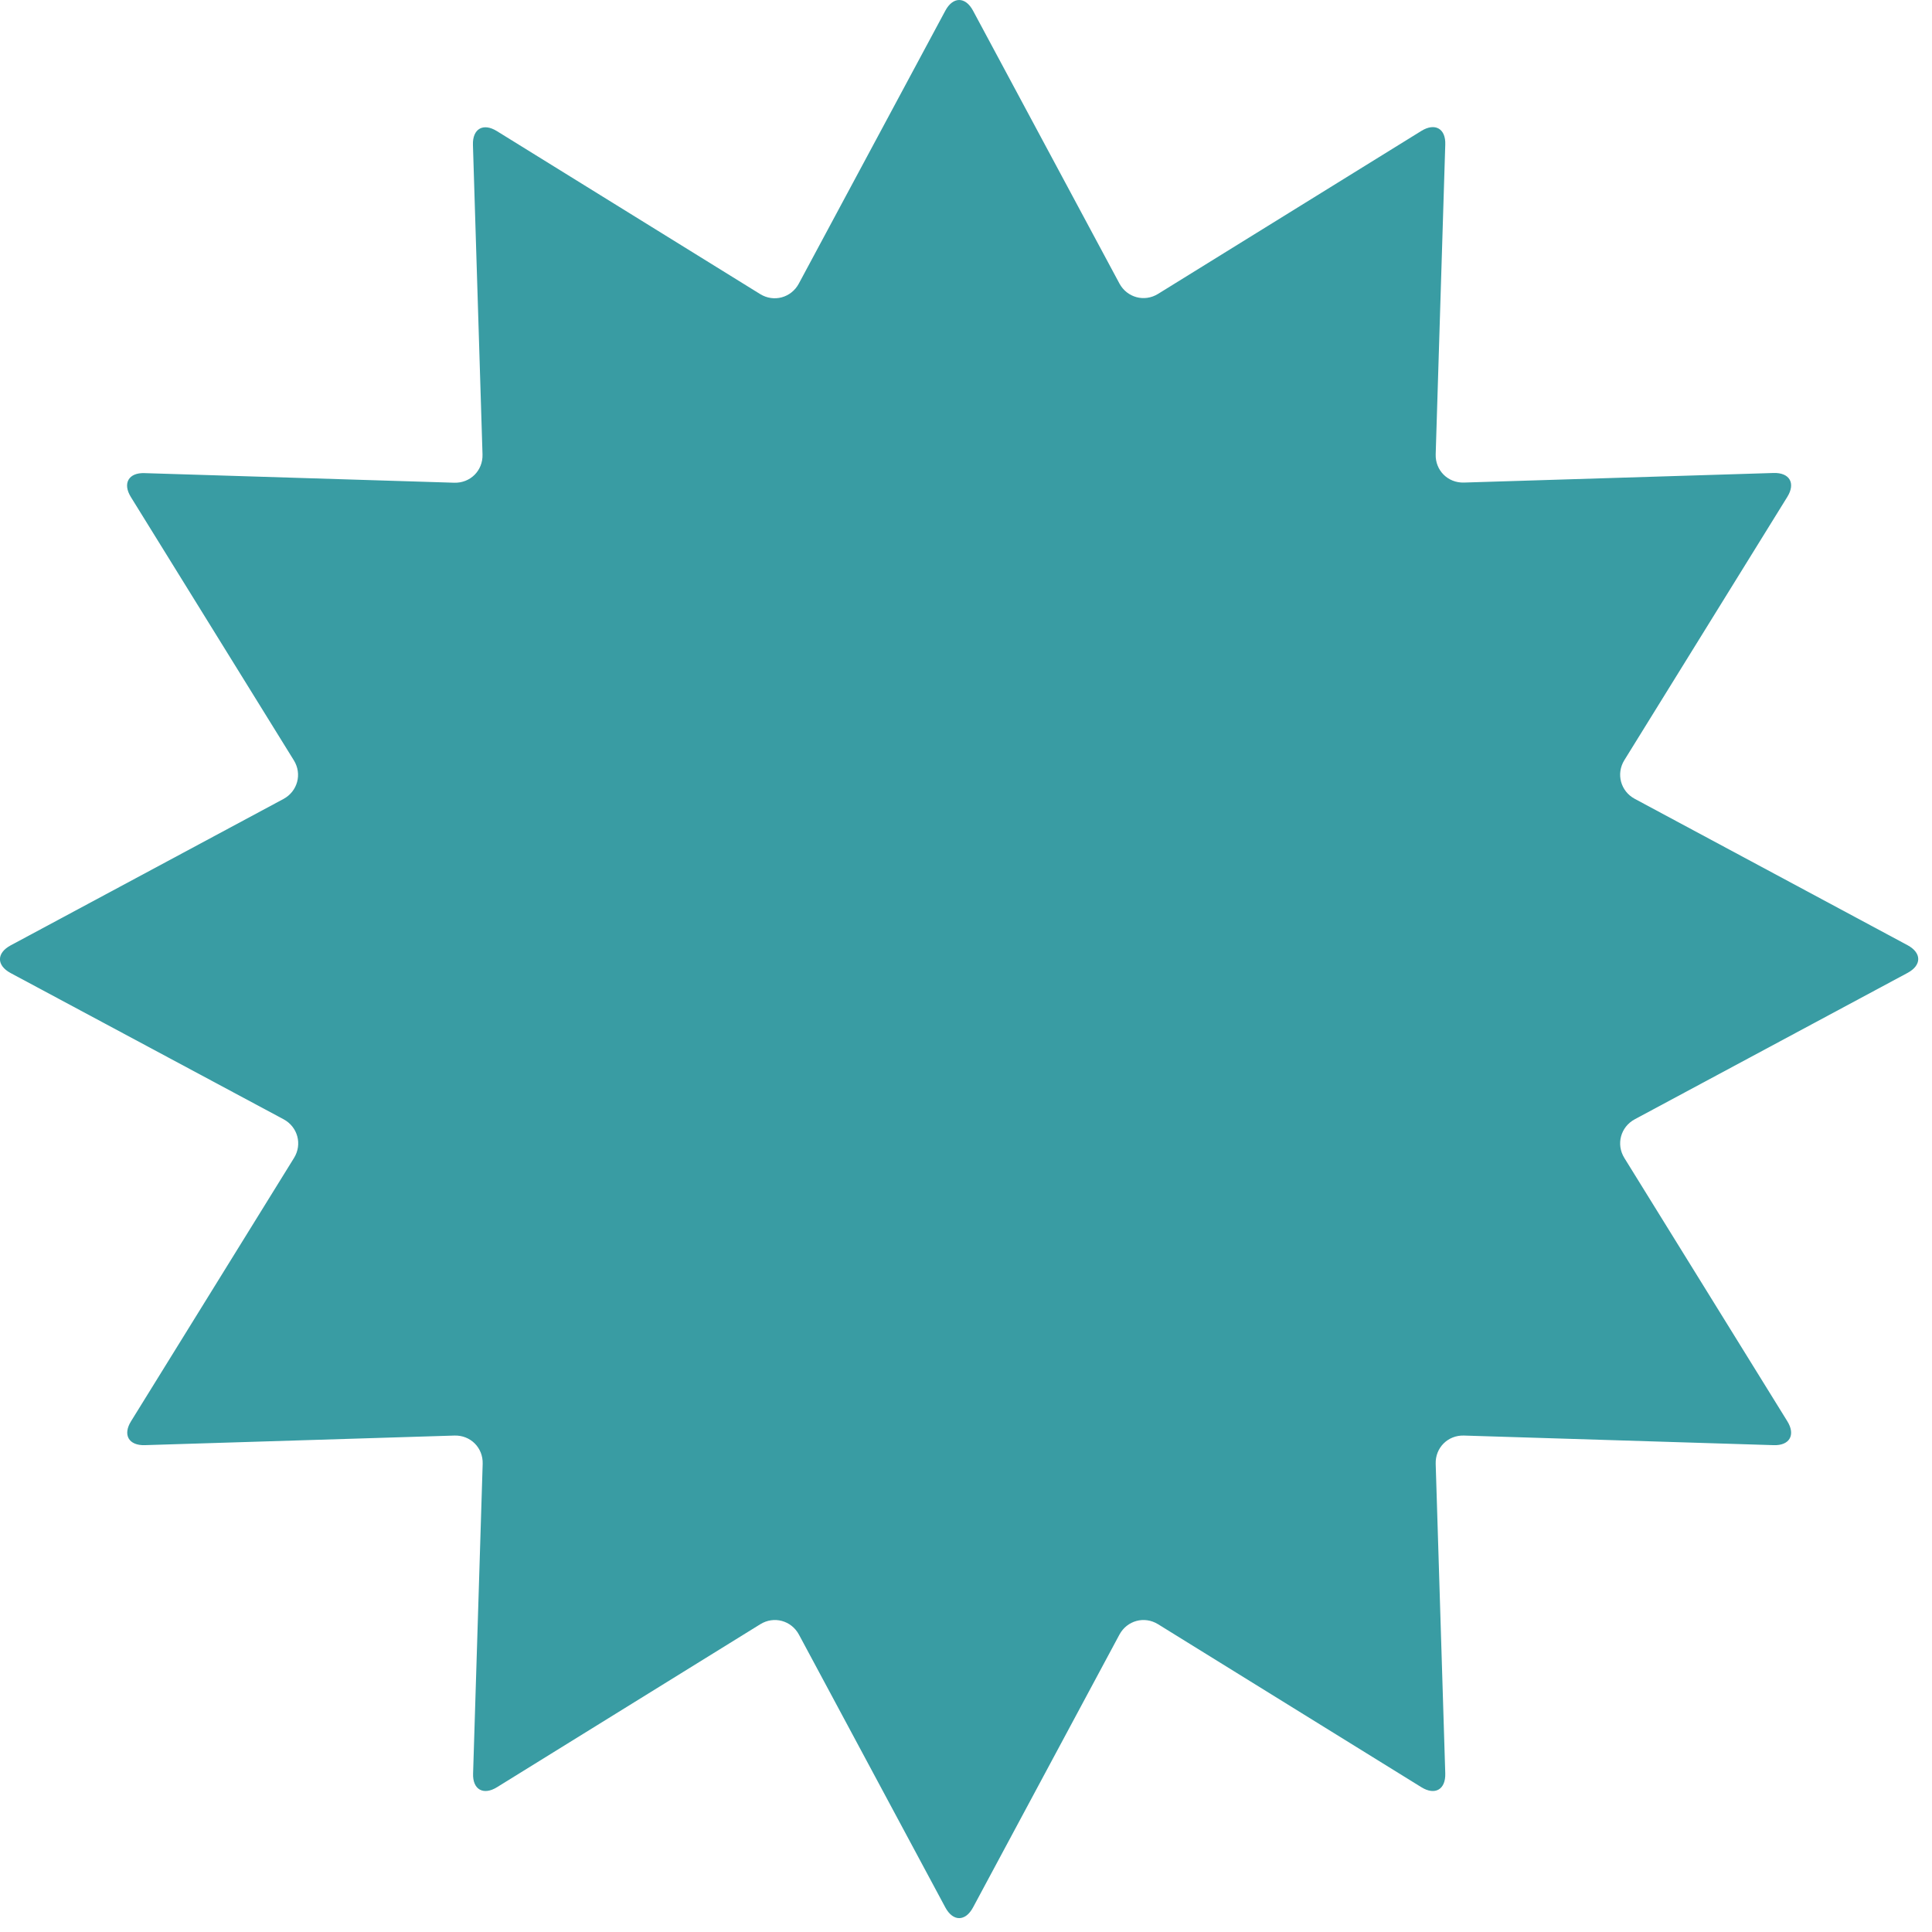 <svg width="119" height="119" viewBox="0 0 119 119" fill="none" xmlns="http://www.w3.org/2000/svg">
<path d="M58.23 0.652C58.7 -0.217 59.46 -0.217 59.93 0.652L68.95 17.462C69.42 18.332 70.49 18.622 71.33 18.102L87.55 8.062C88.39 7.543 89.06 7.923 89.02 8.912L88.43 27.983C88.4 28.973 89.18 29.753 90.17 29.723L109.24 29.133C110.23 29.102 110.61 29.762 110.09 30.602L100.05 46.822C99.53 47.663 99.82 48.733 100.69 49.203L117.5 58.222C118.37 58.693 118.37 59.453 117.5 59.922L100.69 68.942C99.82 69.412 99.53 70.483 100.05 71.323L110.09 87.543C110.61 88.382 110.23 89.052 109.24 89.013L90.17 88.422C89.18 88.392 88.4 89.172 88.43 90.162L89.02 109.233C89.05 110.223 88.39 110.603 87.55 110.083L71.33 100.043C70.49 99.522 69.42 99.812 68.95 100.683L59.93 117.493C59.46 118.363 58.7 118.363 58.23 117.493L49.21 100.683C48.74 99.812 47.67 99.522 46.83 100.043L30.61 110.083C29.77 110.603 29.1 110.223 29.14 109.233L29.73 90.162C29.76 89.172 28.98 88.392 27.99 88.422L8.92 89.013C7.93 89.043 7.55 88.382 8.07 87.543L18.11 71.323C18.63 70.483 18.34 69.412 17.47 68.942L0.65 59.932C-0.22 59.462 -0.22 58.703 0.65 58.233L17.46 49.212C18.33 48.742 18.62 47.672 18.1 46.833L8.06 30.613C7.54 29.773 7.92 29.102 8.91 29.142L27.98 29.733C28.97 29.762 29.75 28.983 29.72 27.992L29.13 8.922C29.1 7.933 29.76 7.553 30.6 8.072L46.82 18.113C47.66 18.633 48.73 18.343 49.2 17.473L58.23 0.652Z" fill="#399CA3"/>
</svg>
